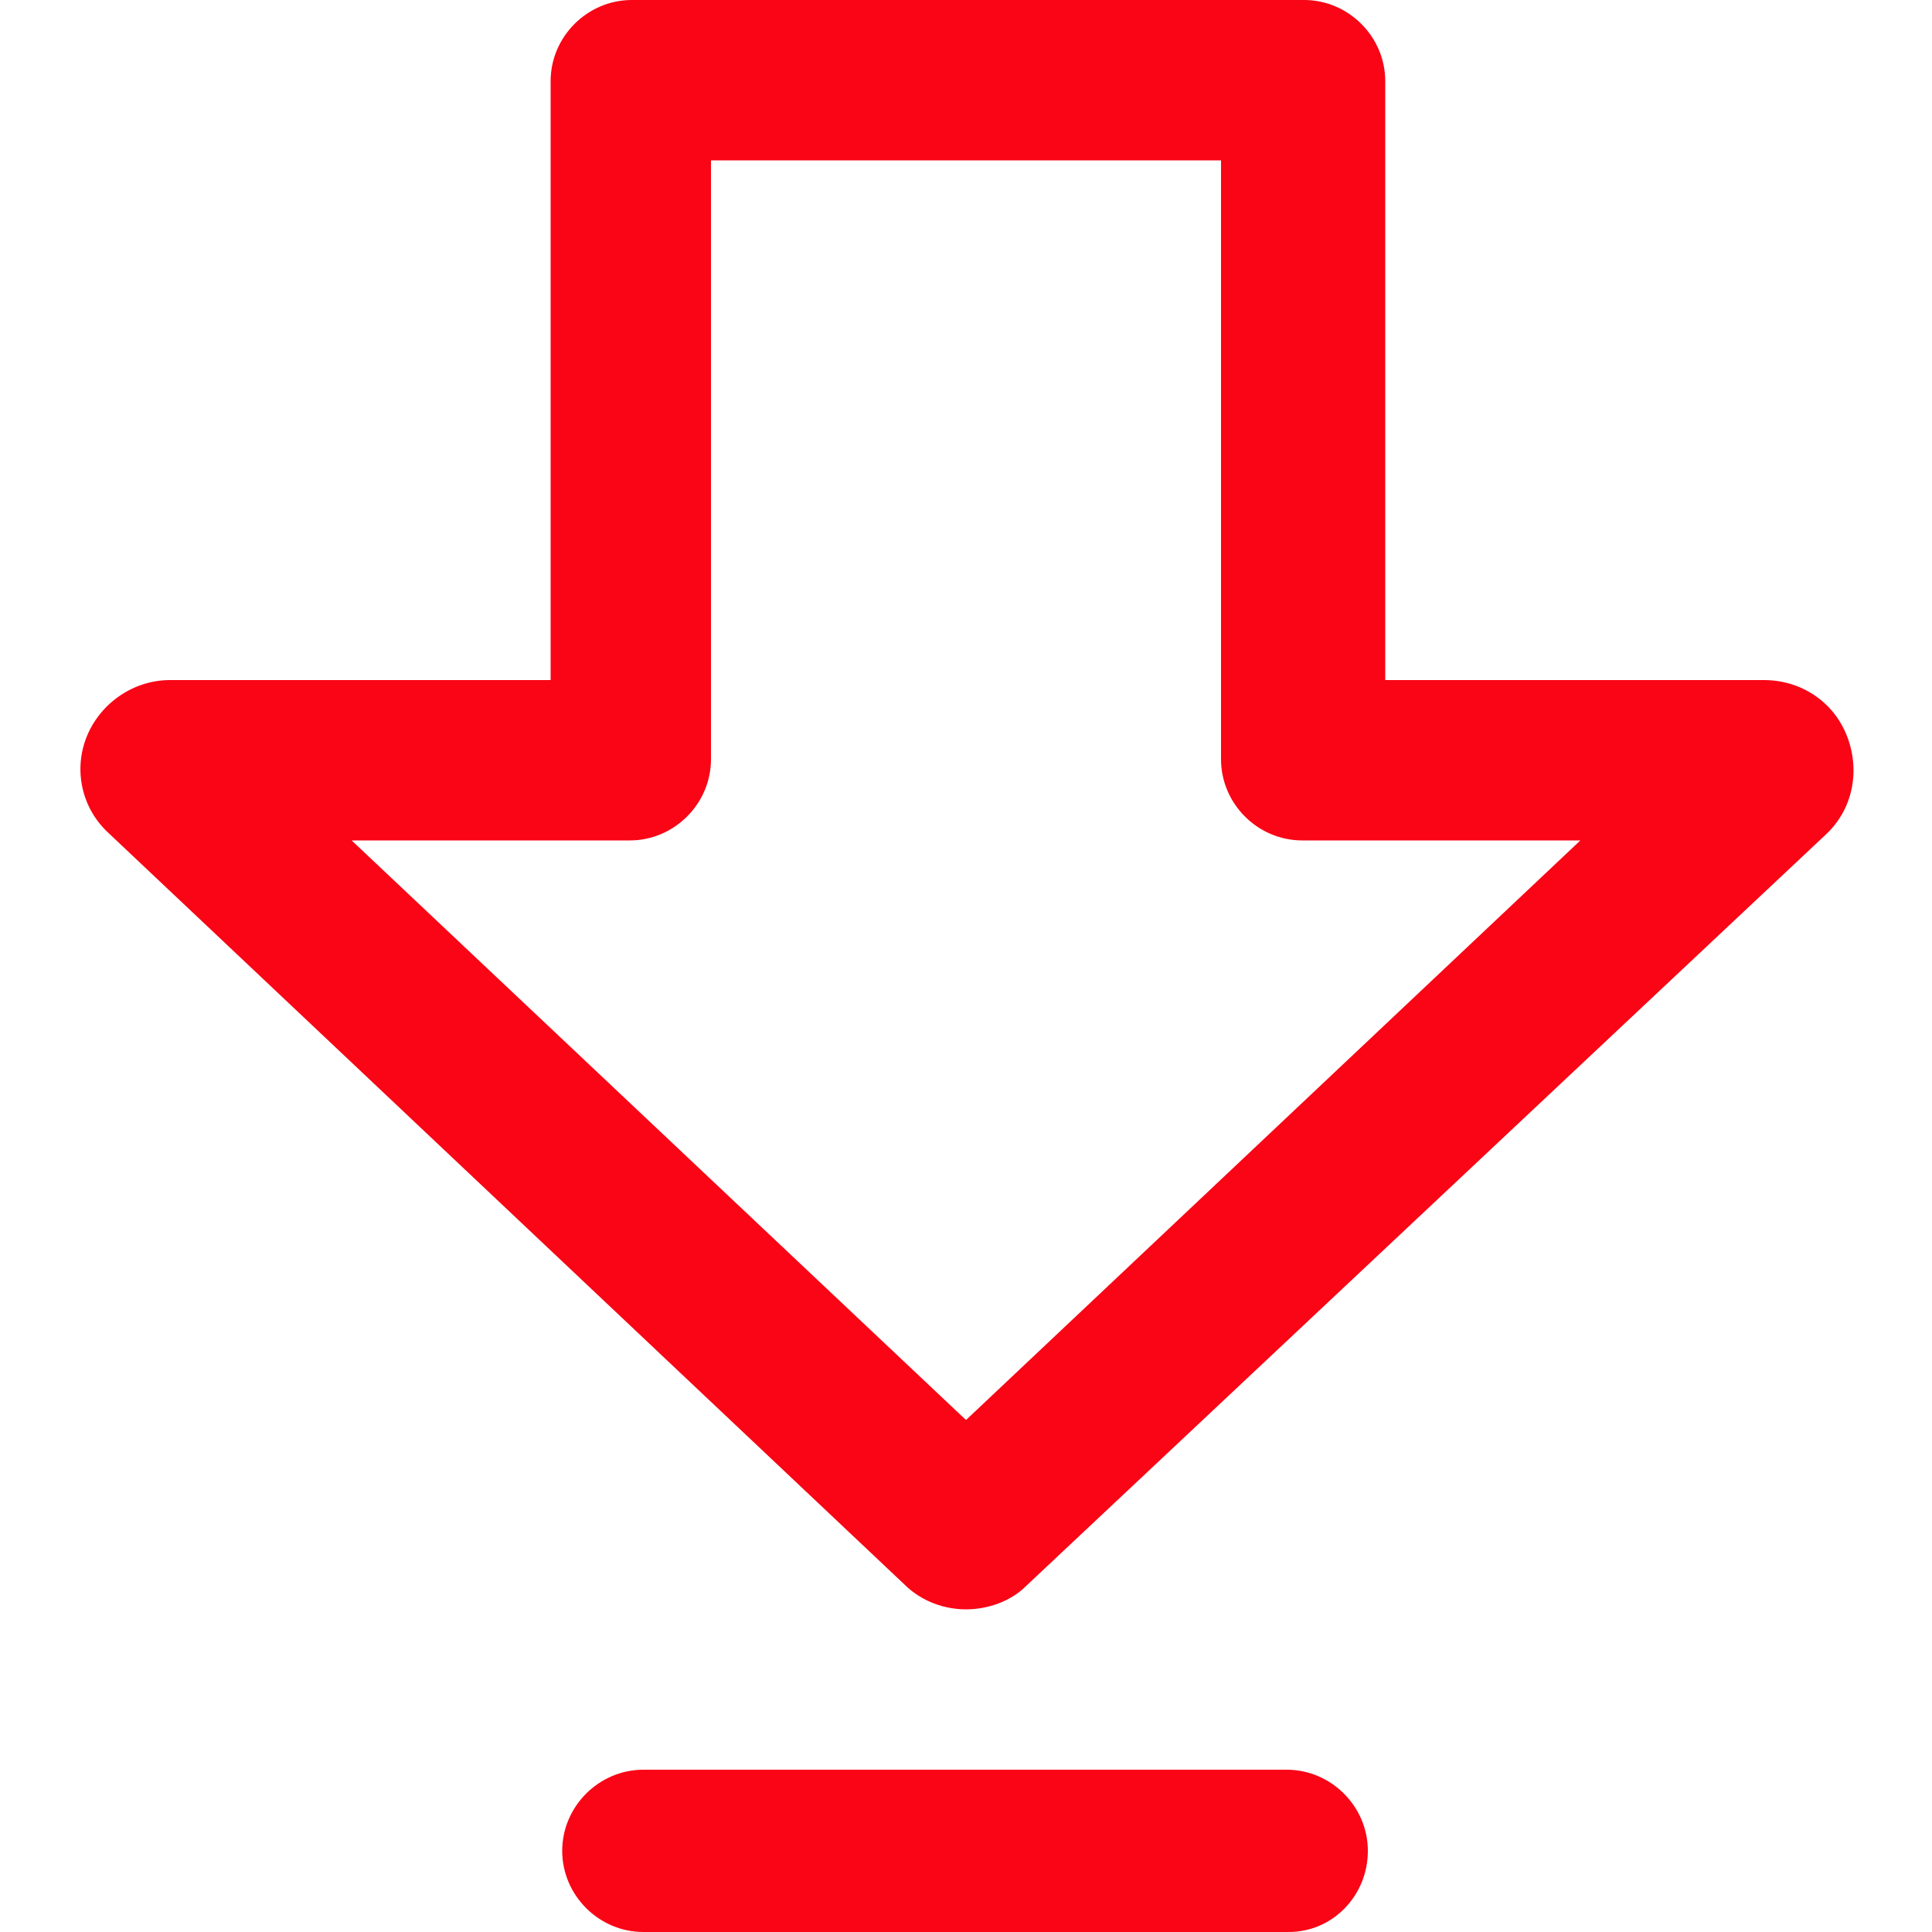 <?xml version="1.0" encoding="utf-8"?>
<!-- Generator: Adobe Illustrator 27.7.0, SVG Export Plug-In . SVG Version: 6.00 Build 0)  -->
<svg version="1.1" id="圖層_1" xmlns="http://www.w3.org/2000/svg" xmlns:xlink="http://www.w3.org/1999/xlink" x="0px" y="0px"
	 viewBox="0 0 100 100" style="enable-background:new 0 0 100 100;" xml:space="preserve">
<style type="text/css">
	.st0{fill:#F90516;}
</style>
<g>
	<g>
		<path class="st0" d="M50,83.3c-1.1,0-2.3-0.4-3.2-1.3L5.6,43.1c-1.4-1.3-1.8-3.3-1.1-5s2.4-2.9,4.3-2.9h19.7v-31
			c0-2.3,1.9-4.2,4.2-4.2h34.8c2.3,0,4.2,1.9,4.2,4.2v31h19.6c1.9,0,3.6,1.1,4.3,2.9c0.7,1.8,0.3,3.8-1.1,5.1L53.1,82.1
			C52.3,82.9,51.1,83.3,50,83.3z M52.6,76L52.6,76L52.6,76z M18.2,43.5l31.8,30l31.8-30H67.4c-2.3,0-4.2-1.9-4.2-4.2v-31H36.8v31
			c0,2.3-1.9,4.2-4.2,4.2H18.2z"/>
	</g>
	<g>
		<path class="st0" d="M66.7,100H33.3c-2.3,0-4.2-1.9-4.2-4.2c0-2.3,1.9-4.2,4.2-4.2h33.3c2.3,0,4.2,1.9,4.2,4.2
			C70.8,98.1,69,100,66.7,100z"/>
	</g>
</g>
</svg>
